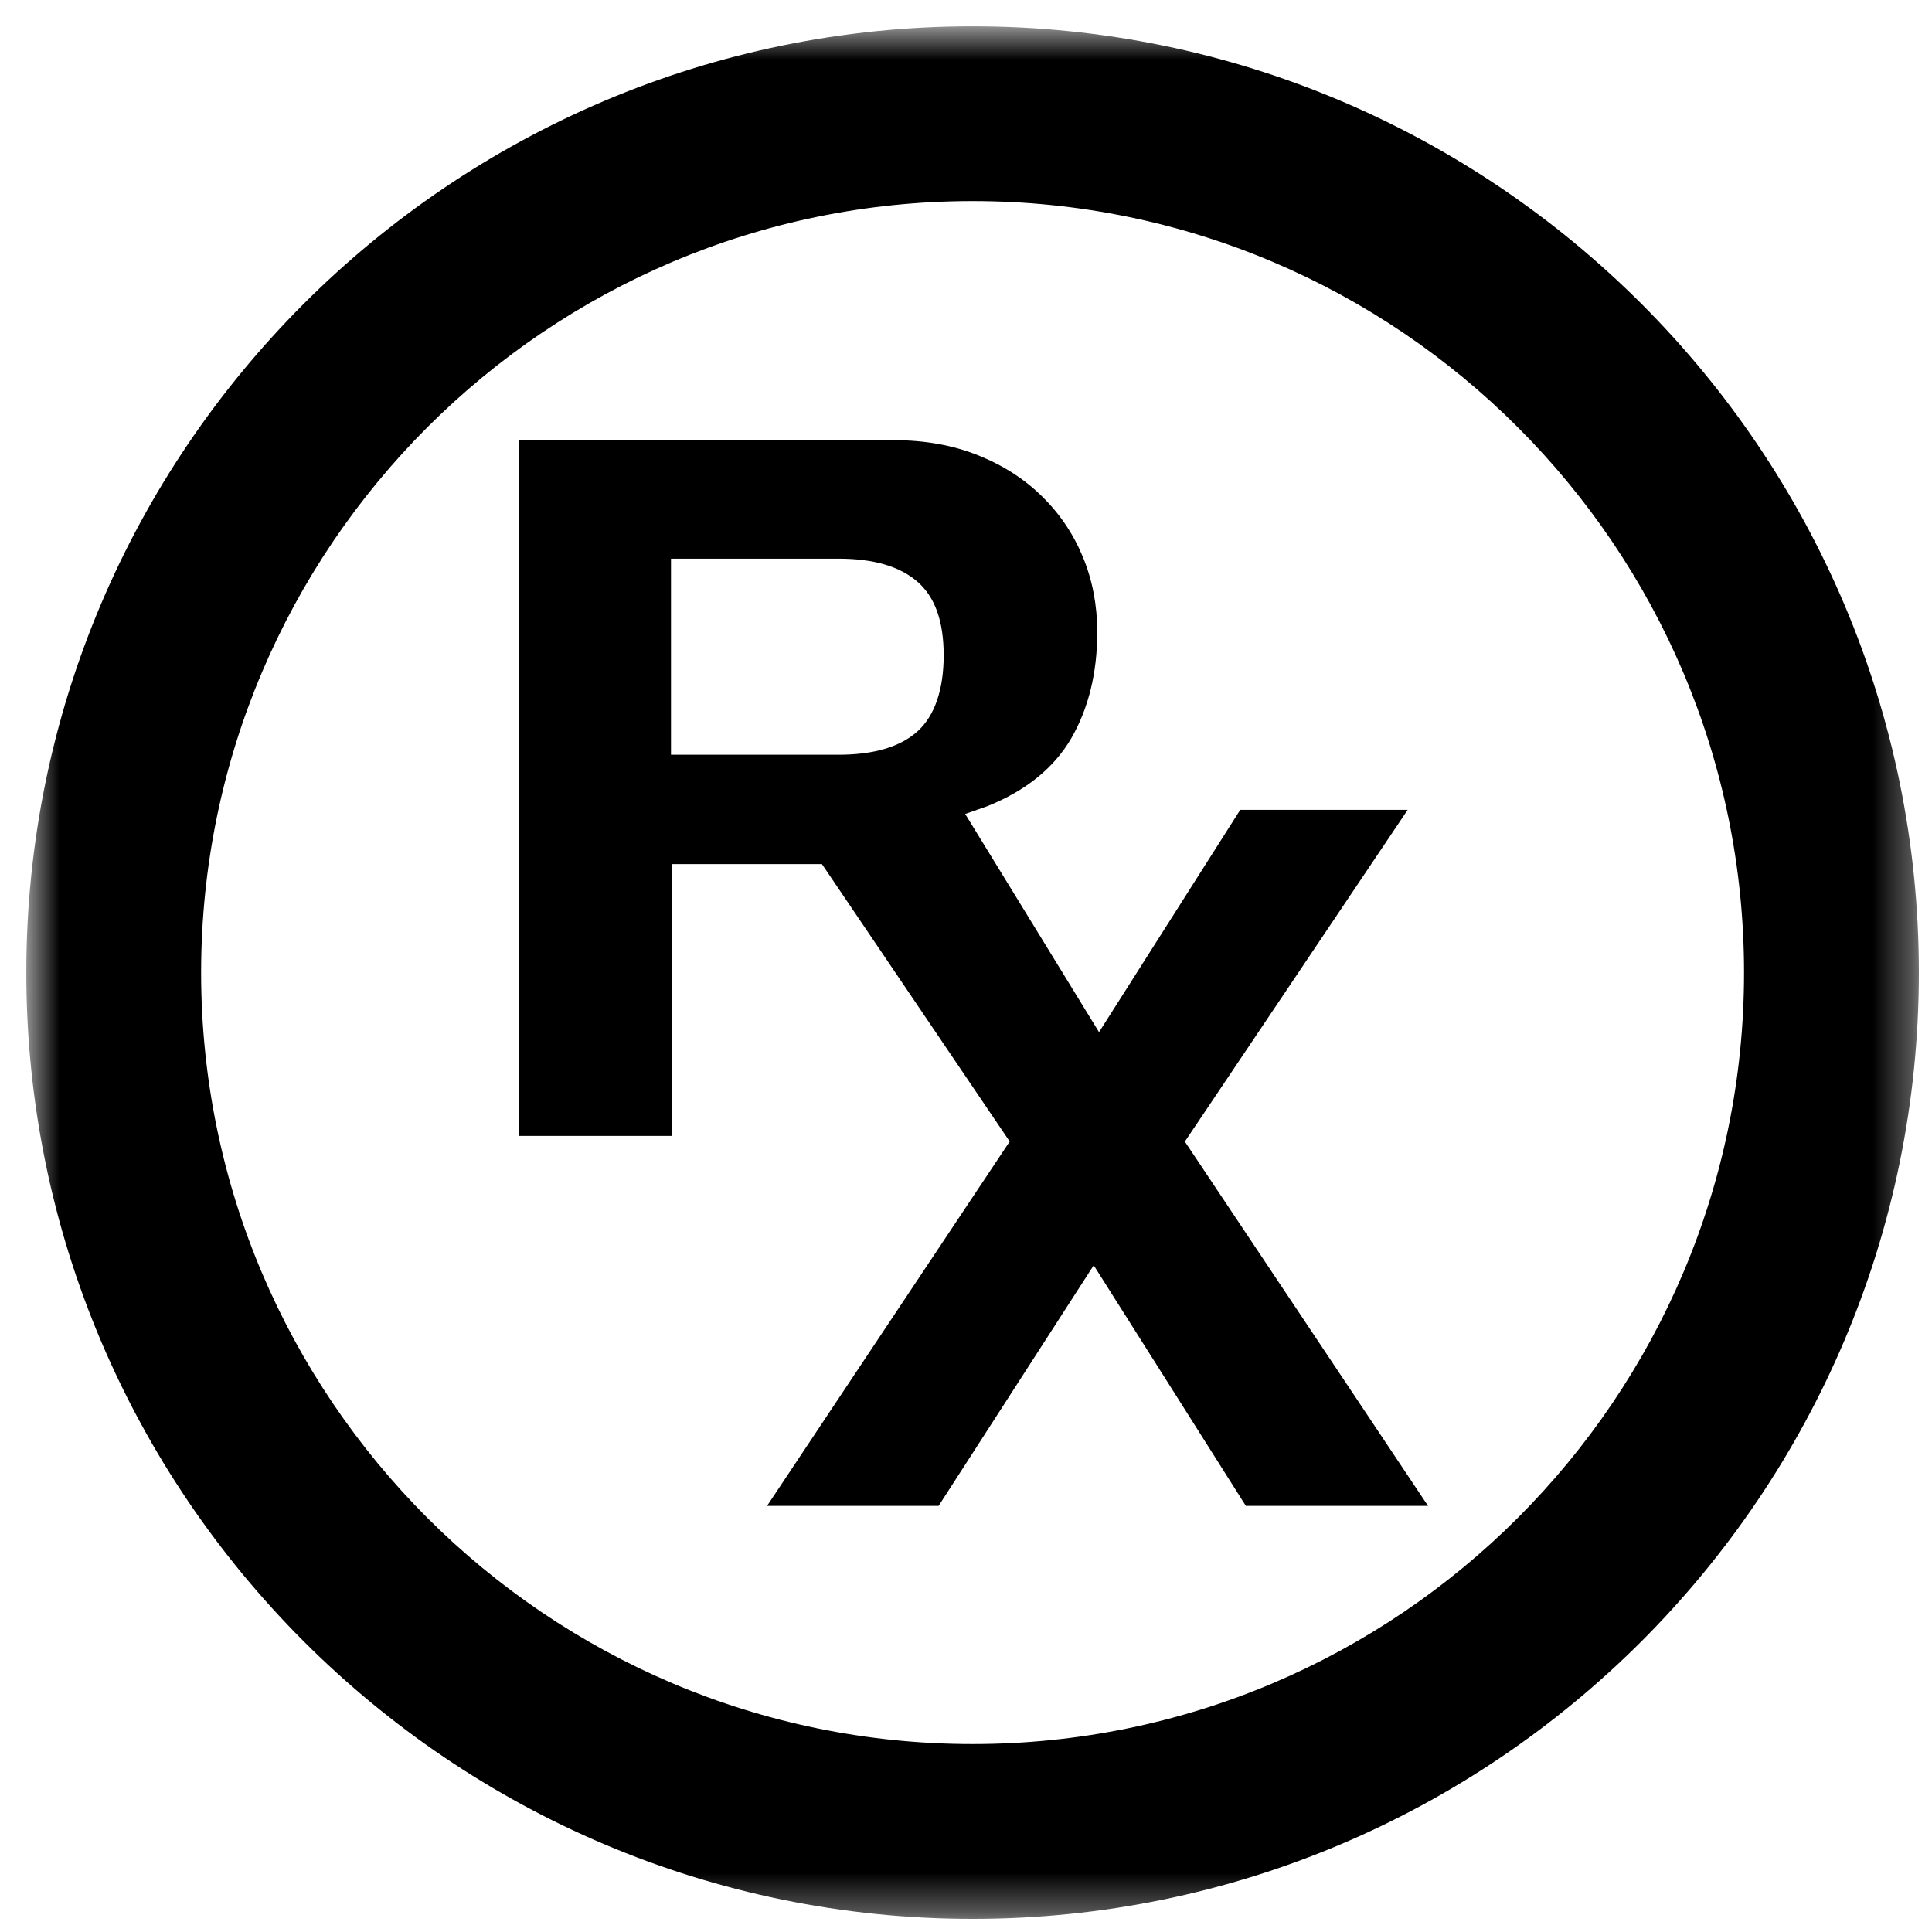<svg width="49" height="49" viewBox="0 0 49 49" fill="none" xmlns="http://www.w3.org/2000/svg">
<g clip-path="url(#clip0_299_33)">
<mask id="mask0_299_33" style="mask-type:luminance" maskUnits="userSpaceOnUse" x="0" y="0" width="49" height="49">
<path d="M48.667 0.667H0.667V48.667H48.667V0.667Z" fill="white"/>
</mask>
<g mask="url(#mask0_299_33)">
<path d="M30.042 28.966L35.702 20.54H31.455L27.874 26.177L24.479 20.644L25.033 20.45C26.02 20.054 26.73 19.478 27.171 18.723C27.605 17.968 27.829 17.07 27.829 16.031C27.829 15.358 27.709 14.723 27.47 14.14C27.231 13.556 26.887 13.04 26.431 12.592C25.975 12.143 25.436 11.799 24.801 11.545C24.165 11.291 23.455 11.164 22.663 11.164H13.152V28.809H17.033V21.915H20.846L25.608 28.951L19.455 38.192H23.806L27.739 32.091L31.597 38.192H36.218L30.064 28.973L30.042 28.966ZM17.018 14.169H21.265C22.154 14.169 22.82 14.364 23.268 14.753C23.717 15.142 23.934 15.762 23.934 16.622C23.934 17.482 23.709 18.154 23.268 18.551C22.827 18.947 22.154 19.142 21.265 19.142H17.018V14.177V14.169Z" fill="black"/>
<path d="M24.667 48.667C11.433 48.667 0.667 37.9 0.667 24.667C0.667 11.433 11.433 0.667 24.667 0.667C37.901 0.667 48.667 11.433 48.667 24.667C48.667 37.9 37.901 48.667 24.667 48.667ZM24.667 5.1C13.878 5.1 5.101 13.878 5.101 24.667C5.101 35.456 13.878 44.233 24.667 44.233C35.456 44.233 44.233 35.456 44.233 24.667C44.233 13.878 35.456 5.1 24.667 5.1Z" fill="black"/>
</g>
</g>
<defs>
<clipPath id="clip0_299_33">
<rect width="48" height="48" fill="white" transform="translate(0.667 0.667)"/>
</clipPath>
</defs>
</svg>
